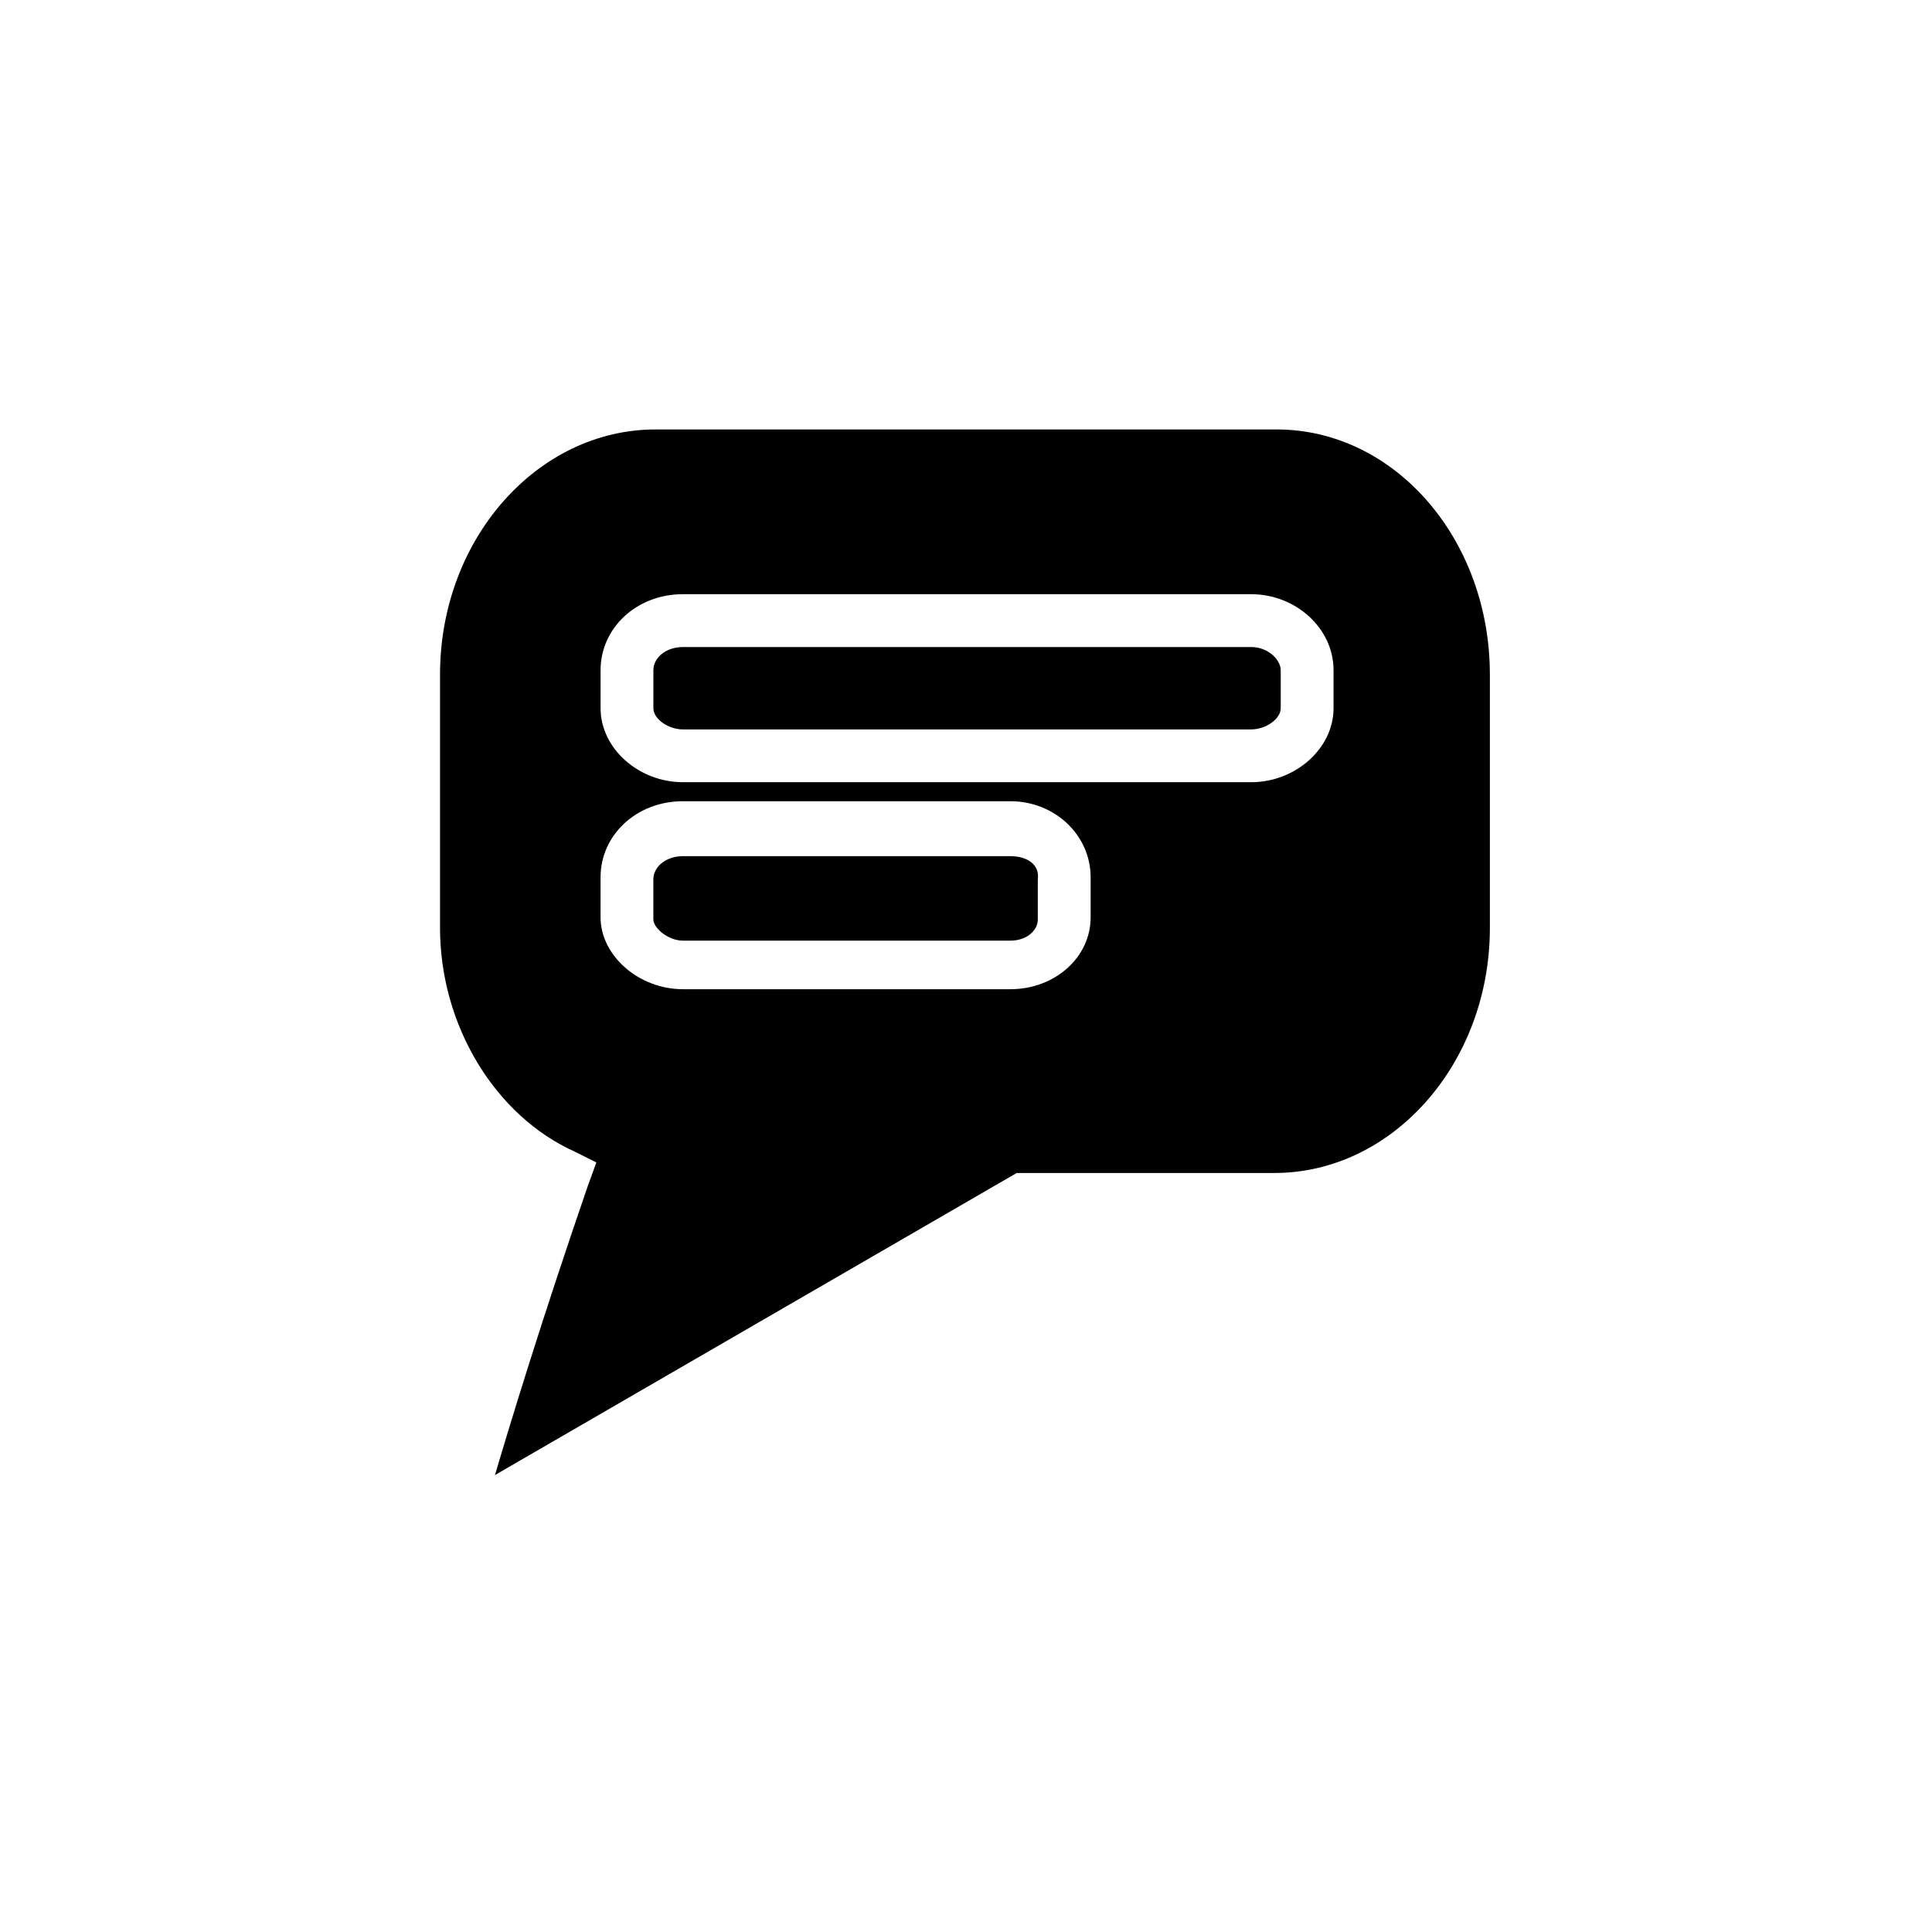 <?xml version="1.0" encoding="UTF-8"?>
<!-- Uploaded to: ICON Repo, www.svgrepo.com, Generator: ICON Repo Mixer Tools -->
<svg fill="#000000" width="800px" height="800px" version="1.1" viewBox="144 144 512 512" xmlns="http://www.w3.org/2000/svg">
 <g>
  <path d="m475.57 315.47h-150.58c-4.477 0-7.836 2.801-7.836 6.156v10.078c0 2.801 3.918 5.598 7.836 5.598h150.58c3.918 0 7.836-2.801 7.836-5.598v-10.078c0-2.797-3.359-6.156-7.836-6.156z"/>
  <path d="m411.75 370.89h-86.766c-4.477 0-7.836 2.801-7.836 6.156v10.637c0 2.238 3.918 5.598 7.836 5.598h86.766c4.477 0 7.277-2.801 7.277-5.598v-10.637c0.559-3.918-2.801-6.156-7.277-6.156z"/>
  <path d="m482.29 257.81h-164.58c-31.348 0-57.098 29.109-57.098 64.934v67.176c0 25.75 14.555 49.82 35.828 59.336l5.598 2.801-2.238 6.156c-12.316 35.828-20.152 61.578-24.629 76.691l138.27-80.051h68.293c31.348 0 57.098-29.109 57.098-64.934v-67.176c-0.008-35.824-25.195-64.934-56.543-64.934zm-49.262 129.31c0 10.637-9.516 19.031-21.273 19.031h-86.766c-11.754 0-21.832-8.957-21.832-19.031v-10.637c0-11.195 9.516-20.152 21.832-20.152h86.766c11.754 0 21.273 8.957 21.273 20.152zm64.375-55.422c0 10.637-10.078 19.594-21.832 19.594h-150.58c-11.754 0-21.832-8.957-21.832-19.594v-10.078c0-11.195 9.516-20.152 21.832-20.152h150.58c11.754 0 21.832 8.957 21.832 20.152z"/>
 </g>
</svg>